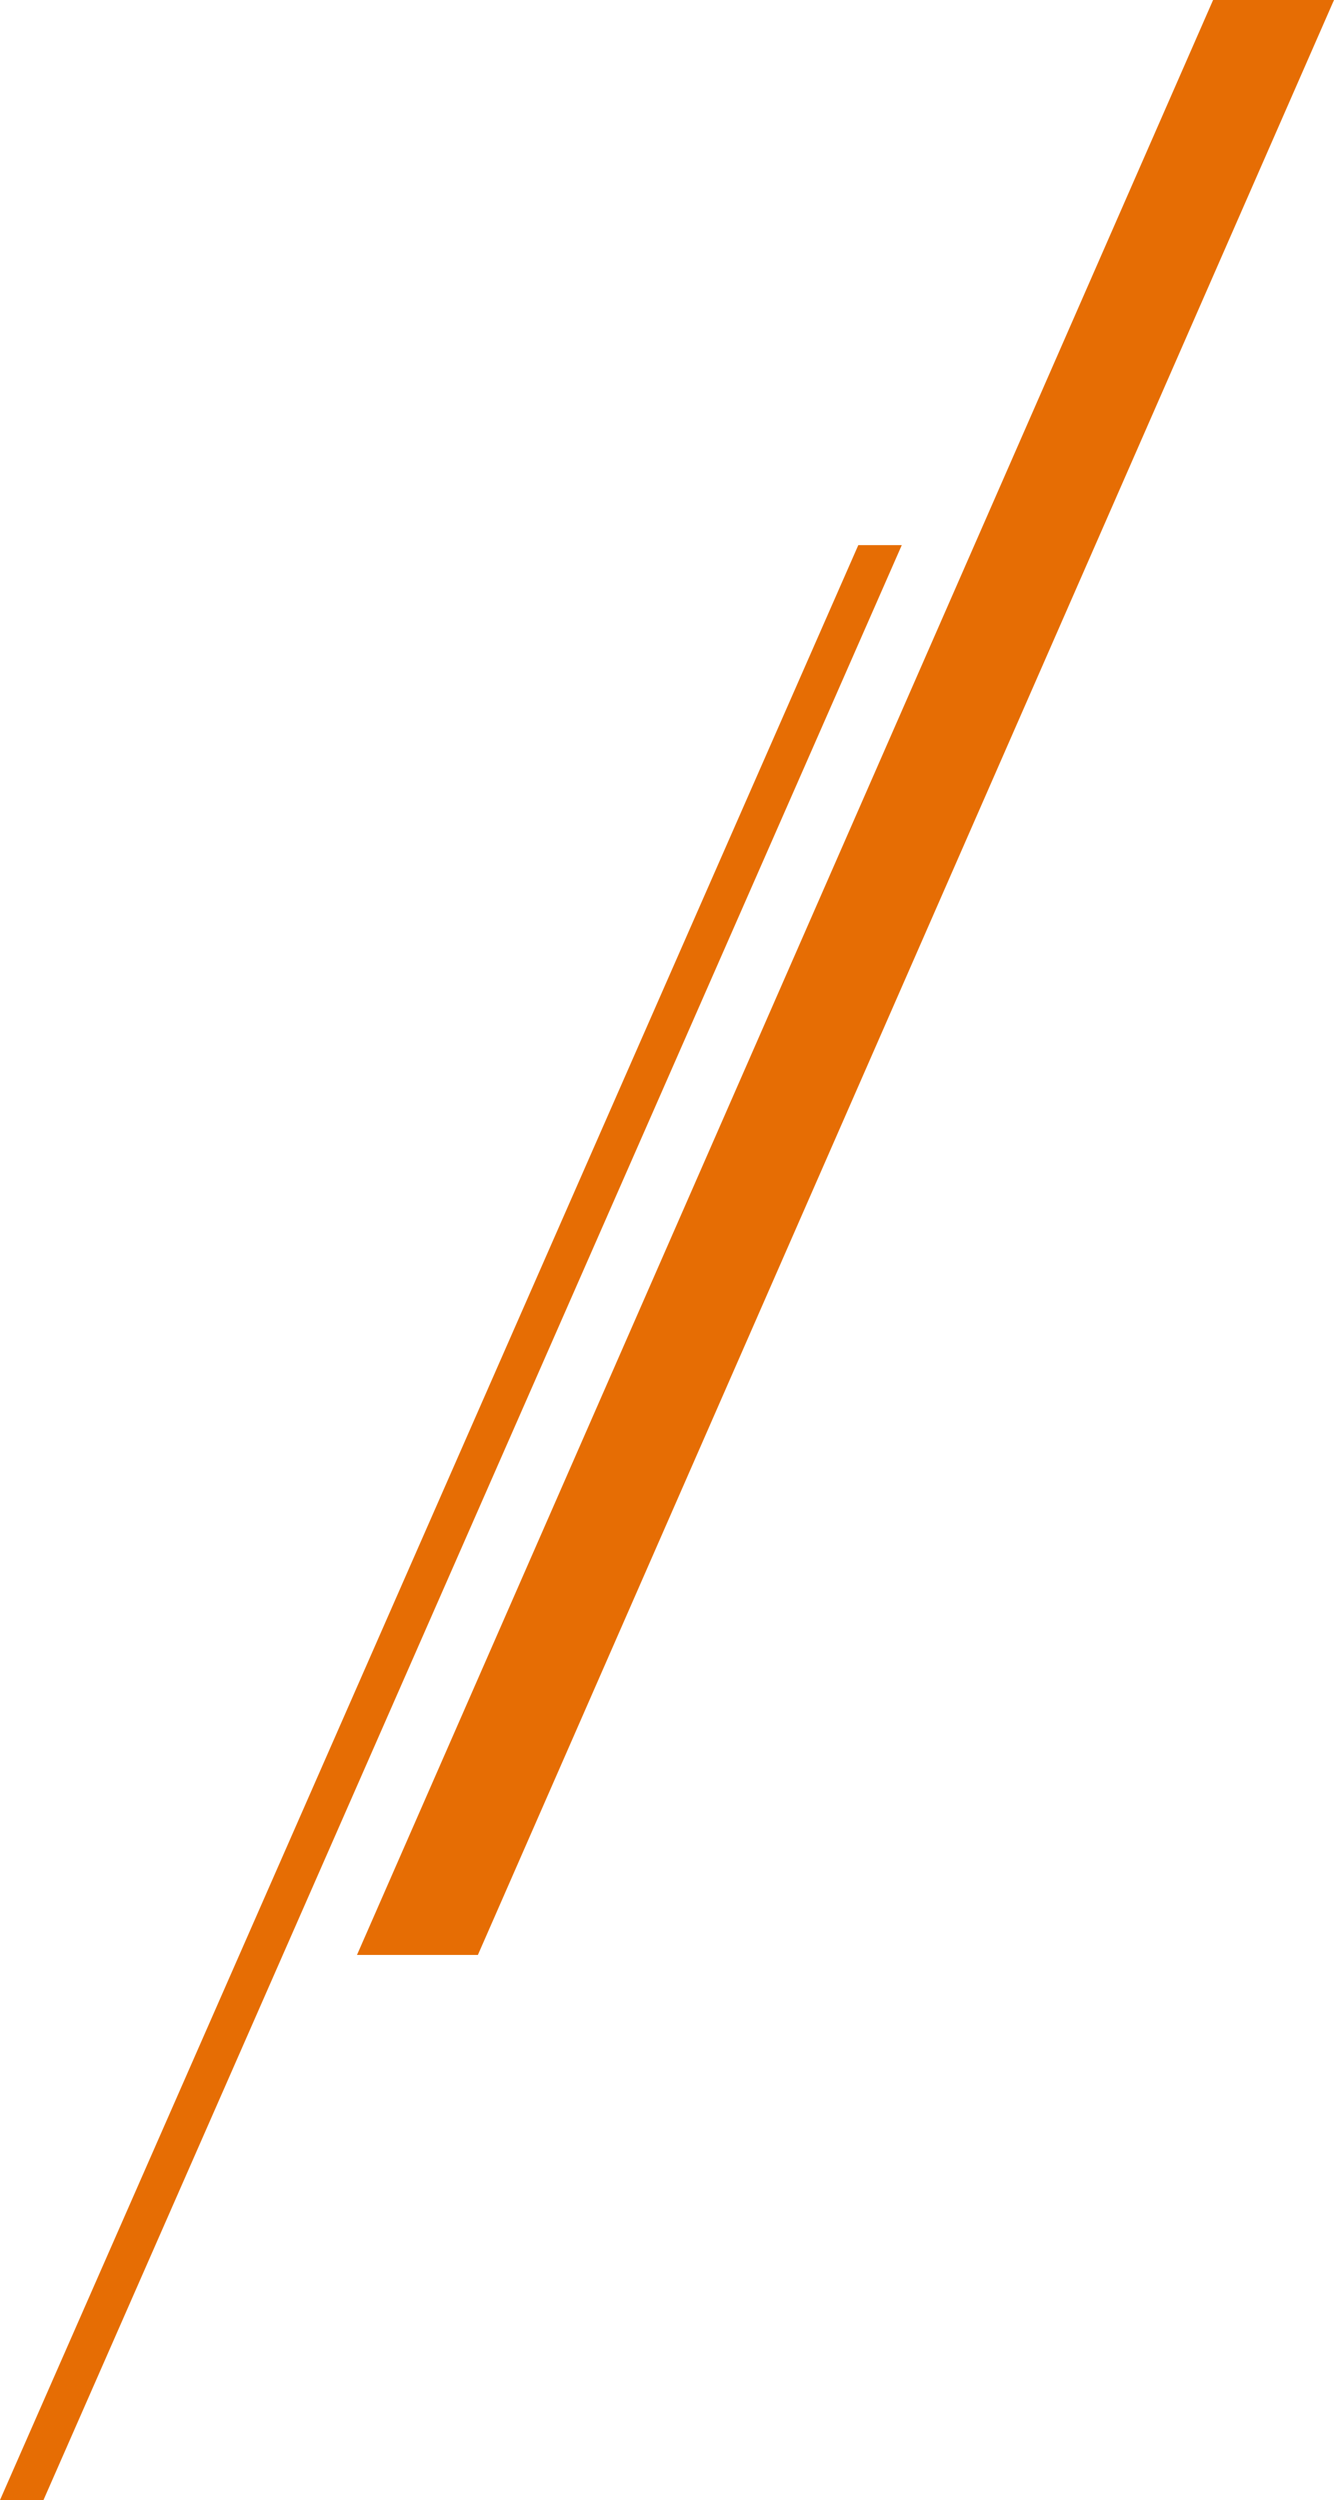 <svg xmlns="http://www.w3.org/2000/svg" width="71" height="133" viewBox="0 0 71 133">
  <g id="グループ_69639" data-name="グループ 69639" transform="translate(212.138 182.683)">
    <path id="パス_96751" data-name="パス 96751" d="M-77.617,0h6.435l-45.565,104h-6.435Z" transform="translate(-69.956 -182.683)" fill="#e66d04"/>
    <path id="パス_96794" data-name="パス 96794" d="M-42.5,0h2.314L-85.868,104h-2.314Z" transform="translate(-123.956 -153.683)" fill="#e66d04"/>
  </g>
</svg>
